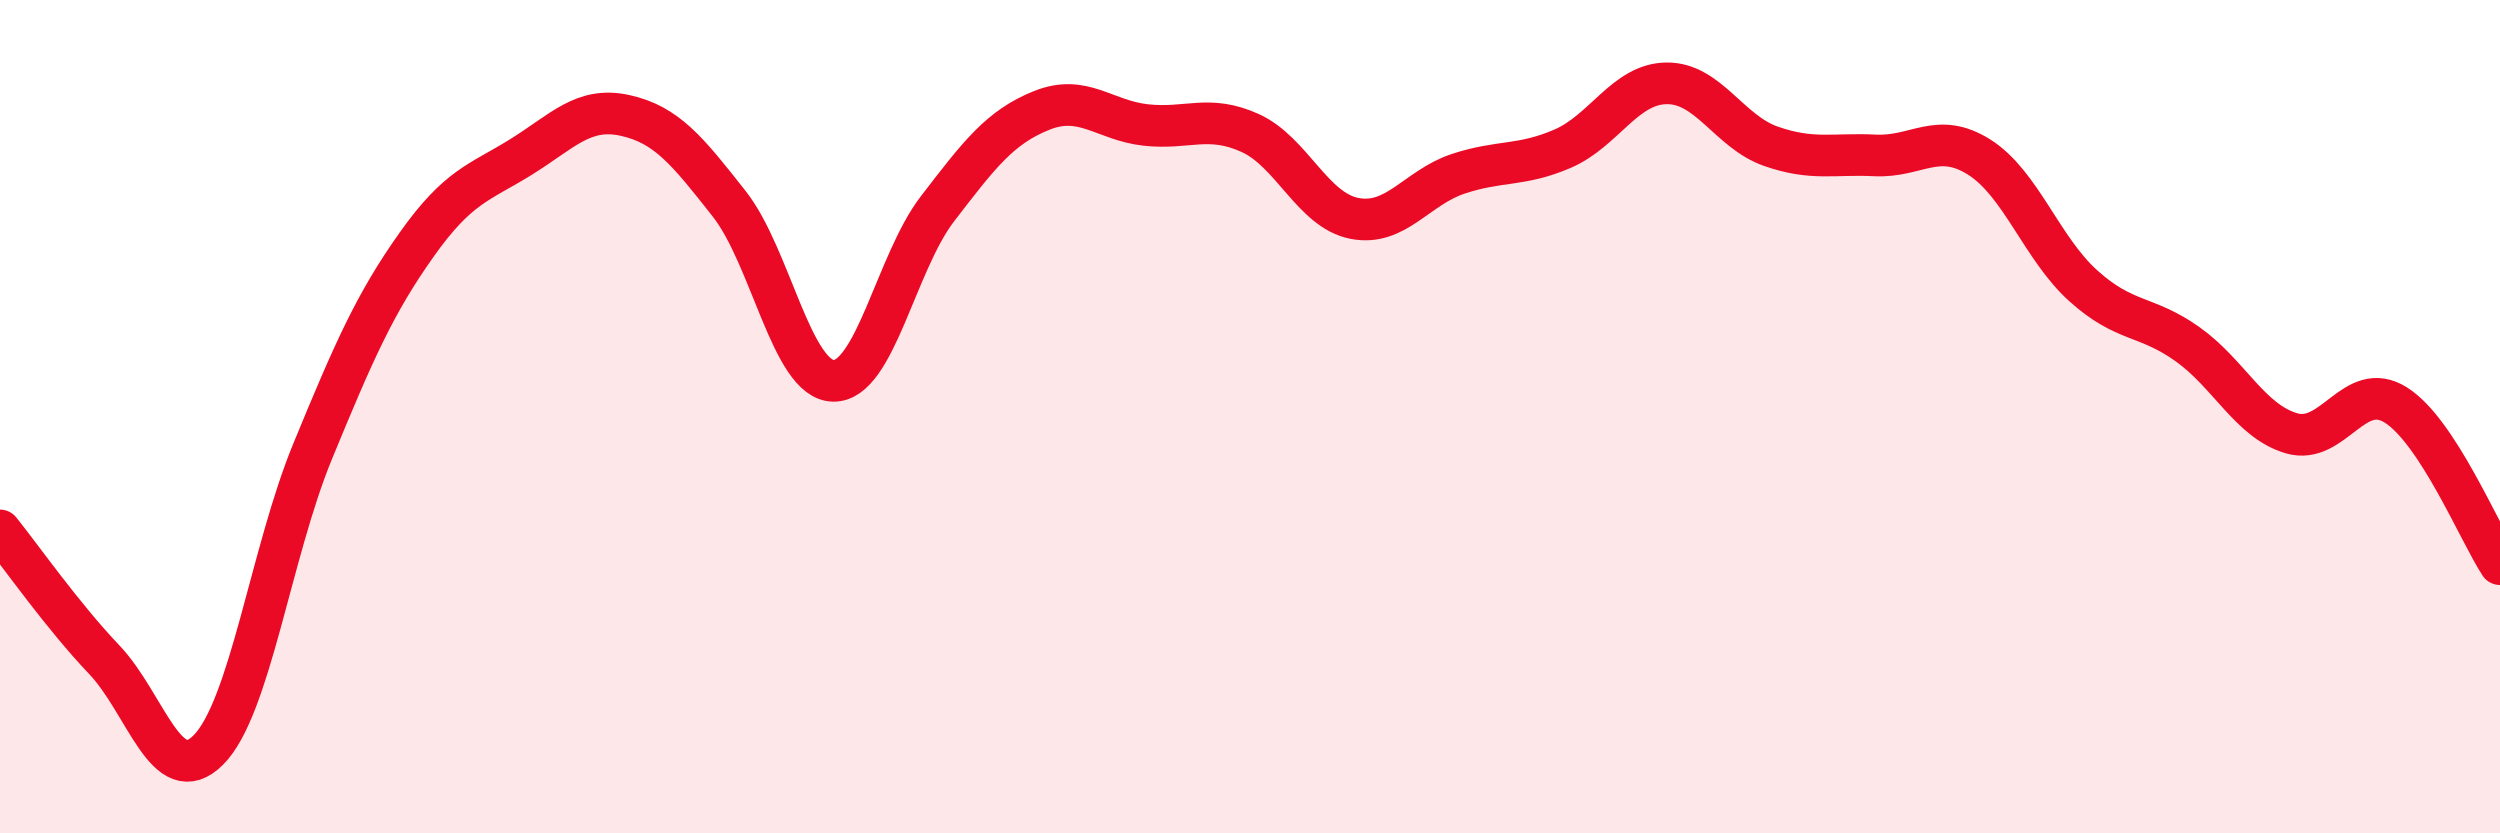 
    <svg width="60" height="20" viewBox="0 0 60 20" xmlns="http://www.w3.org/2000/svg">
      <path
        d="M 0,12.73 C 0.5,13.35 1.5,14.78 2.5,15.83 C 3.5,16.88 4,19 5,18 C 6,17 6.5,13.27 7.5,10.84 C 8.5,8.41 9,7.28 10,5.87 C 11,4.46 11.5,4.39 12.5,3.77 C 13.5,3.15 14,2.55 15,2.77 C 16,2.99 16.5,3.62 17.5,4.89 C 18.5,6.16 19,9.12 20,9.14 C 21,9.16 21.5,6.31 22.5,5.01 C 23.5,3.71 24,3.05 25,2.65 C 26,2.25 26.5,2.89 27.5,3 C 28.5,3.11 29,2.74 30,3.19 C 31,3.64 31.5,5.04 32.5,5.24 C 33.5,5.44 34,4.5 35,4.17 C 36,3.84 36.5,4 37.5,3.57 C 38.5,3.14 39,2.01 40,2 C 41,1.99 41.5,3.16 42.5,3.51 C 43.5,3.86 44,3.68 45,3.73 C 46,3.78 46.5,3.14 47.5,3.77 C 48.5,4.4 49,5.96 50,6.86 C 51,7.76 51.5,7.55 52.5,8.26 C 53.5,8.97 54,10.11 55,10.4 C 56,10.69 56.5,9.09 57.5,9.72 C 58.5,10.35 59.5,12.78 60,13.54L60 20L0 20Z"
        fill="#EB0A25"
        opacity="0.1"
        stroke-linecap="round"
        stroke-linejoin="round"
      />
      <path
        d="M 0,12.73 C 0.5,13.35 1.5,14.78 2.5,15.83 C 3.5,16.88 4,19 5,18 C 6,17 6.5,13.27 7.5,10.84 C 8.5,8.41 9,7.28 10,5.87 C 11,4.46 11.5,4.39 12.5,3.77 C 13.5,3.15 14,2.55 15,2.77 C 16,2.99 16.5,3.62 17.5,4.89 C 18.5,6.16 19,9.12 20,9.14 C 21,9.16 21.5,6.31 22.5,5.01 C 23.5,3.71 24,3.05 25,2.65 C 26,2.25 26.5,2.89 27.5,3 C 28.5,3.11 29,2.74 30,3.19 C 31,3.64 31.5,5.04 32.5,5.24 C 33.5,5.44 34,4.5 35,4.17 C 36,3.84 36.5,4 37.5,3.57 C 38.5,3.14 39,2.01 40,2 C 41,1.99 41.5,3.16 42.5,3.51 C 43.5,3.86 44,3.68 45,3.73 C 46,3.78 46.5,3.14 47.5,3.77 C 48.5,4.4 49,5.96 50,6.86 C 51,7.76 51.5,7.55 52.5,8.26 C 53.5,8.97 54,10.11 55,10.4 C 56,10.69 56.5,9.09 57.5,9.72 C 58.5,10.35 59.5,12.78 60,13.54"
        stroke="#EB0A25"
        stroke-width="1"
        fill="none"
        stroke-linecap="round"
        stroke-linejoin="round"
      />
    </svg>
  
